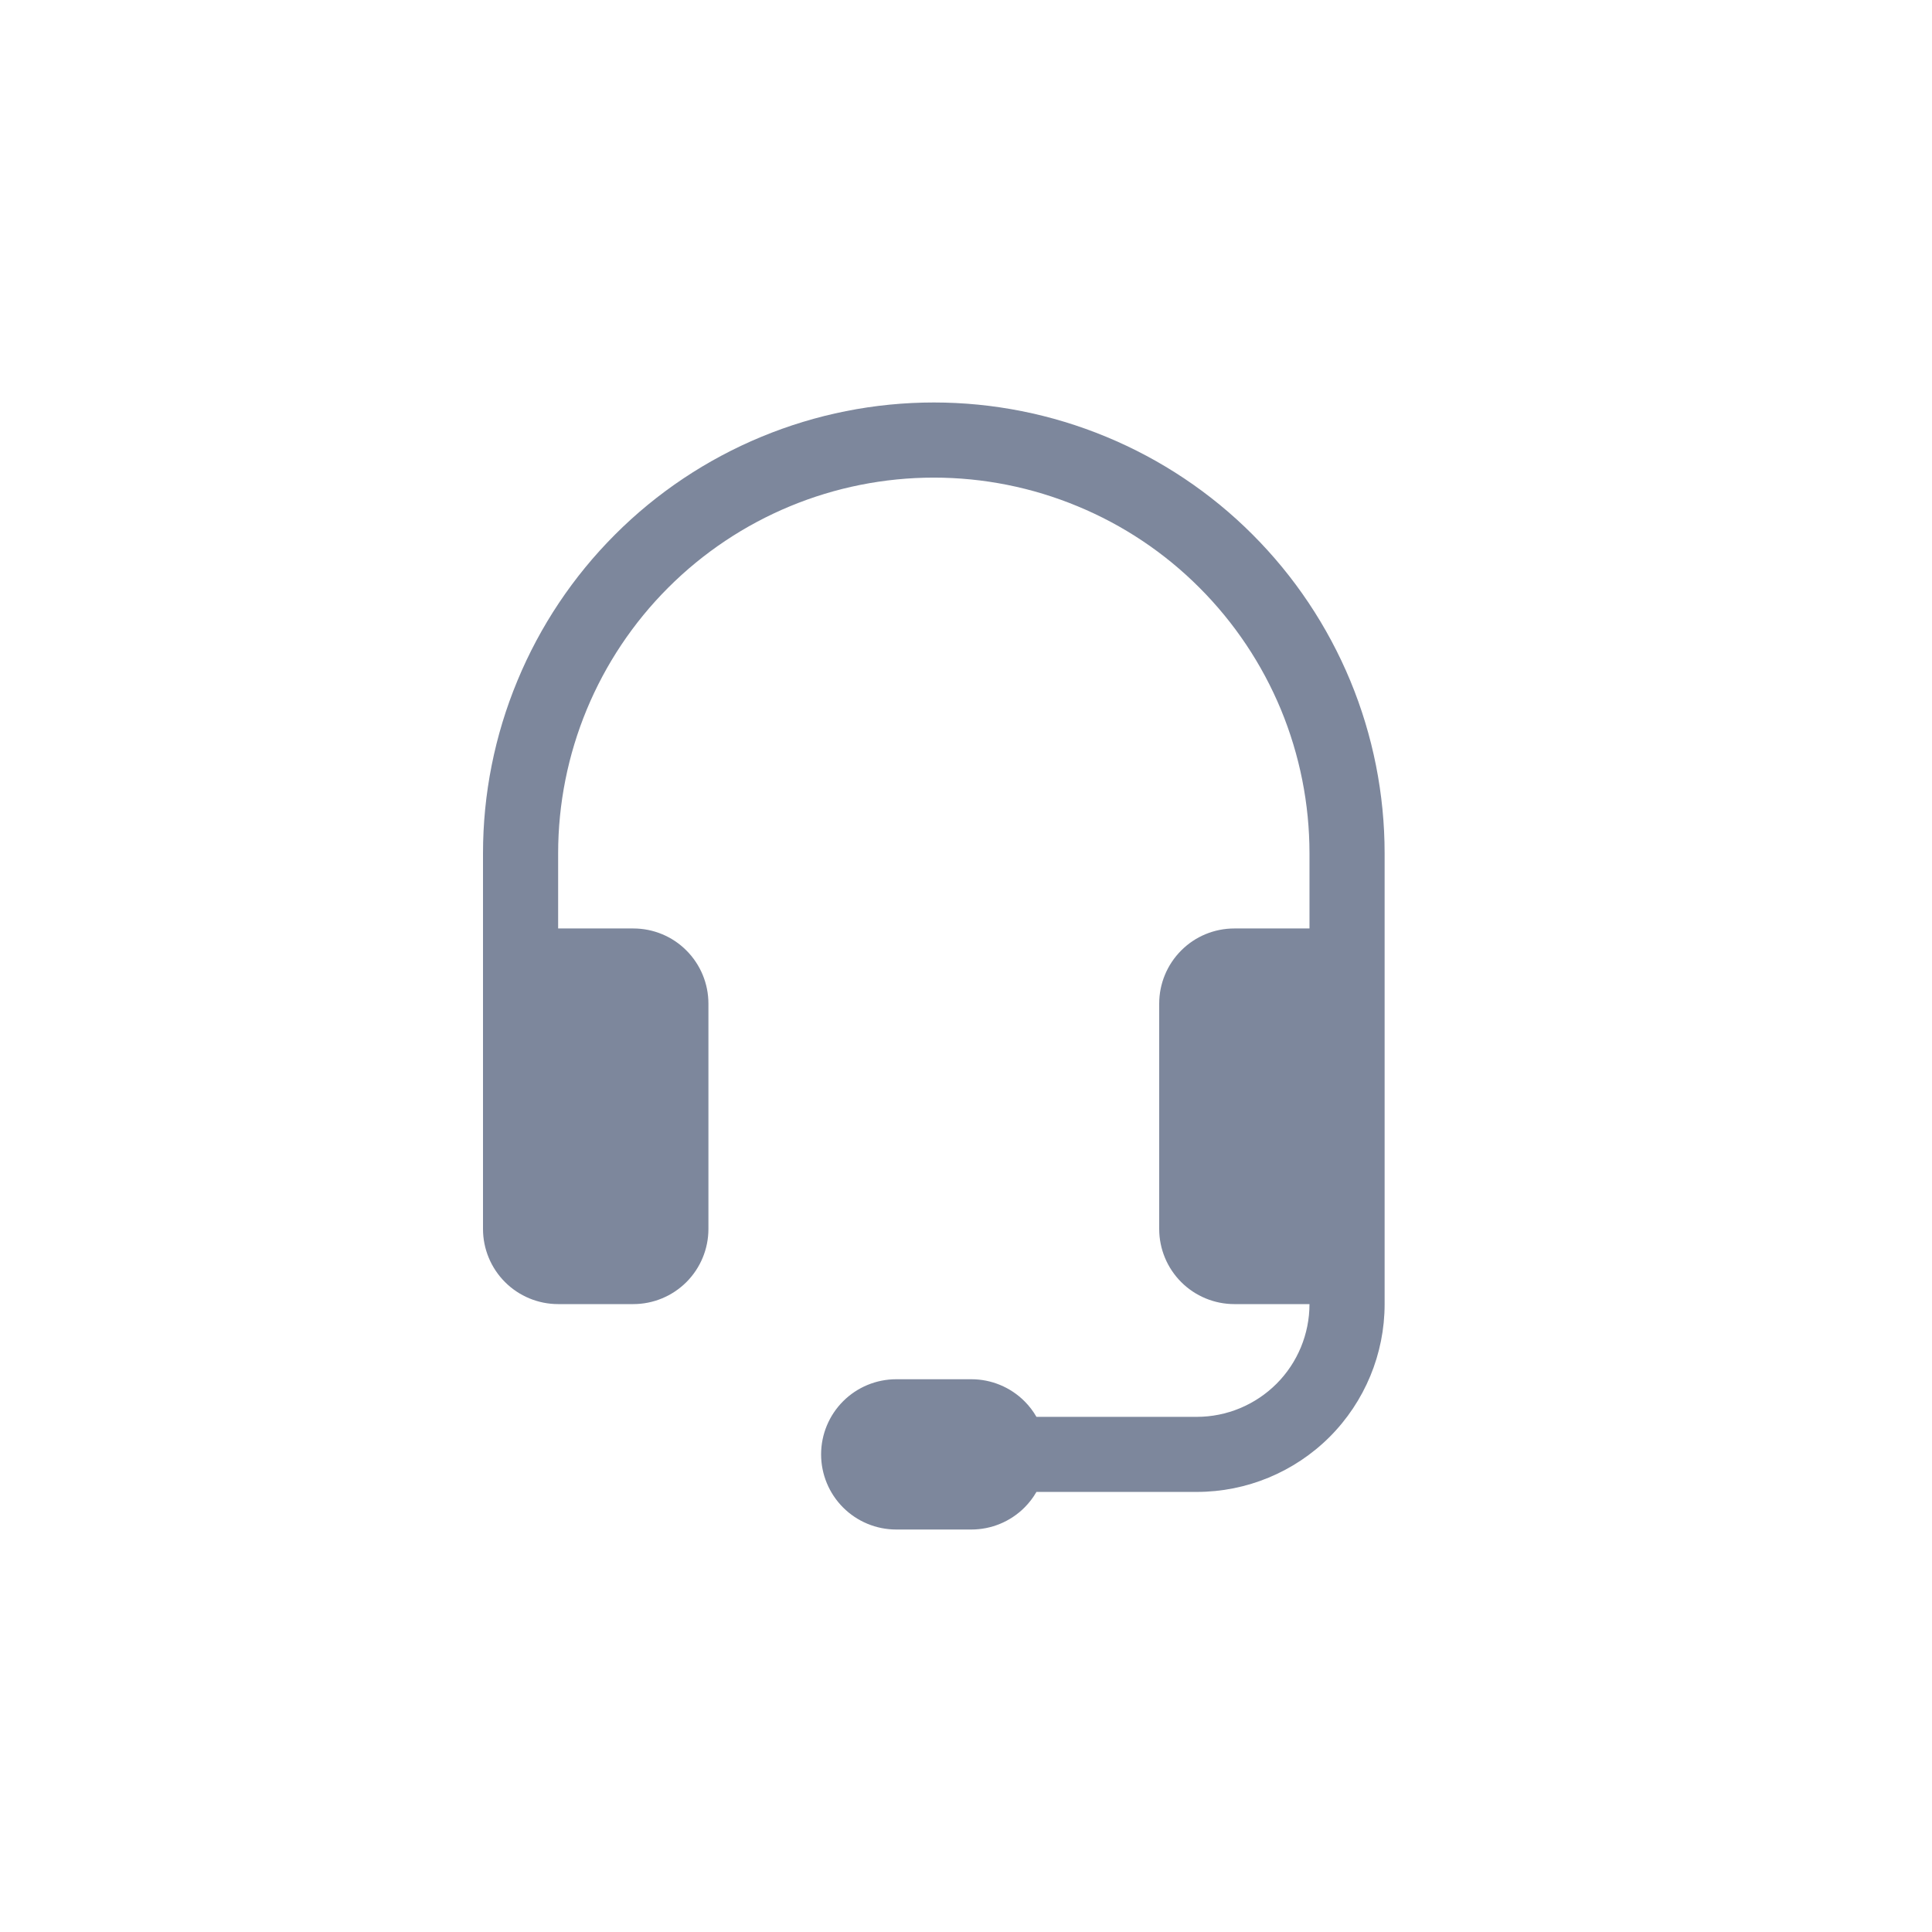 <svg width="32" height="32" viewBox="0 0 28 28" fill="none" xmlns="http://www.w3.org/2000/svg">
<path fill-rule="evenodd" clip-rule="evenodd" d="M9.684 8.517C10.705 7.496 12.09 6.922 13.534 6.922C14.249 6.922 14.957 7.063 15.617 7.337C16.278 7.61 16.878 8.011 17.383 8.517C17.889 9.023 18.29 9.623 18.564 10.283C18.837 10.944 18.978 11.652 18.978 12.367V13.456H17.889C17.6 13.456 17.323 13.57 17.119 13.775C16.915 13.979 16.8 14.256 16.8 14.545V17.811C16.8 18.1 16.915 18.377 17.119 18.581C17.323 18.785 17.6 18.9 17.889 18.9H18.978C18.978 19.333 18.806 19.749 18.5 20.055C18.193 20.361 17.778 20.534 17.345 20.534H15.021C14.974 20.452 14.916 20.376 14.848 20.308C14.644 20.104 14.367 19.989 14.078 19.989H12.989C12.7 19.989 12.423 20.104 12.219 20.308C12.015 20.512 11.9 20.789 11.9 21.078C11.9 21.367 12.015 21.644 12.219 21.848C12.423 22.052 12.7 22.167 12.989 22.167H14.078C14.367 22.167 14.644 22.052 14.848 21.848C14.916 21.78 14.974 21.704 15.021 21.622H17.345C18.067 21.622 18.759 21.335 19.27 20.825C19.78 20.314 20.067 19.622 20.067 18.9V17.814L20.067 17.811V17.267V13.456V12.367C20.067 11.509 19.898 10.659 19.57 9.867C19.241 9.074 18.76 8.354 18.153 7.747C17.547 7.14 16.826 6.659 16.034 6.331C15.241 6.002 14.392 5.833 13.534 5.833C12.676 5.833 11.826 6.002 11.033 6.331C10.241 6.659 9.52 7.14 8.914 7.747C8.307 8.354 7.826 9.074 7.498 9.867C7.169 10.659 7 11.509 7 12.367V13.456V17.267V17.811C7 18.1 7.115 18.377 7.319 18.581C7.523 18.785 7.8 18.9 8.089 18.9H9.178C9.467 18.9 9.744 18.785 9.948 18.581C10.152 18.377 10.267 18.1 10.267 17.811V14.545C10.267 14.256 10.152 13.979 9.948 13.775C9.744 13.57 9.467 13.456 9.178 13.456H8.089V12.367C8.089 10.923 8.663 9.538 9.684 8.517Z" fill="#7D879C"/>
</svg>
